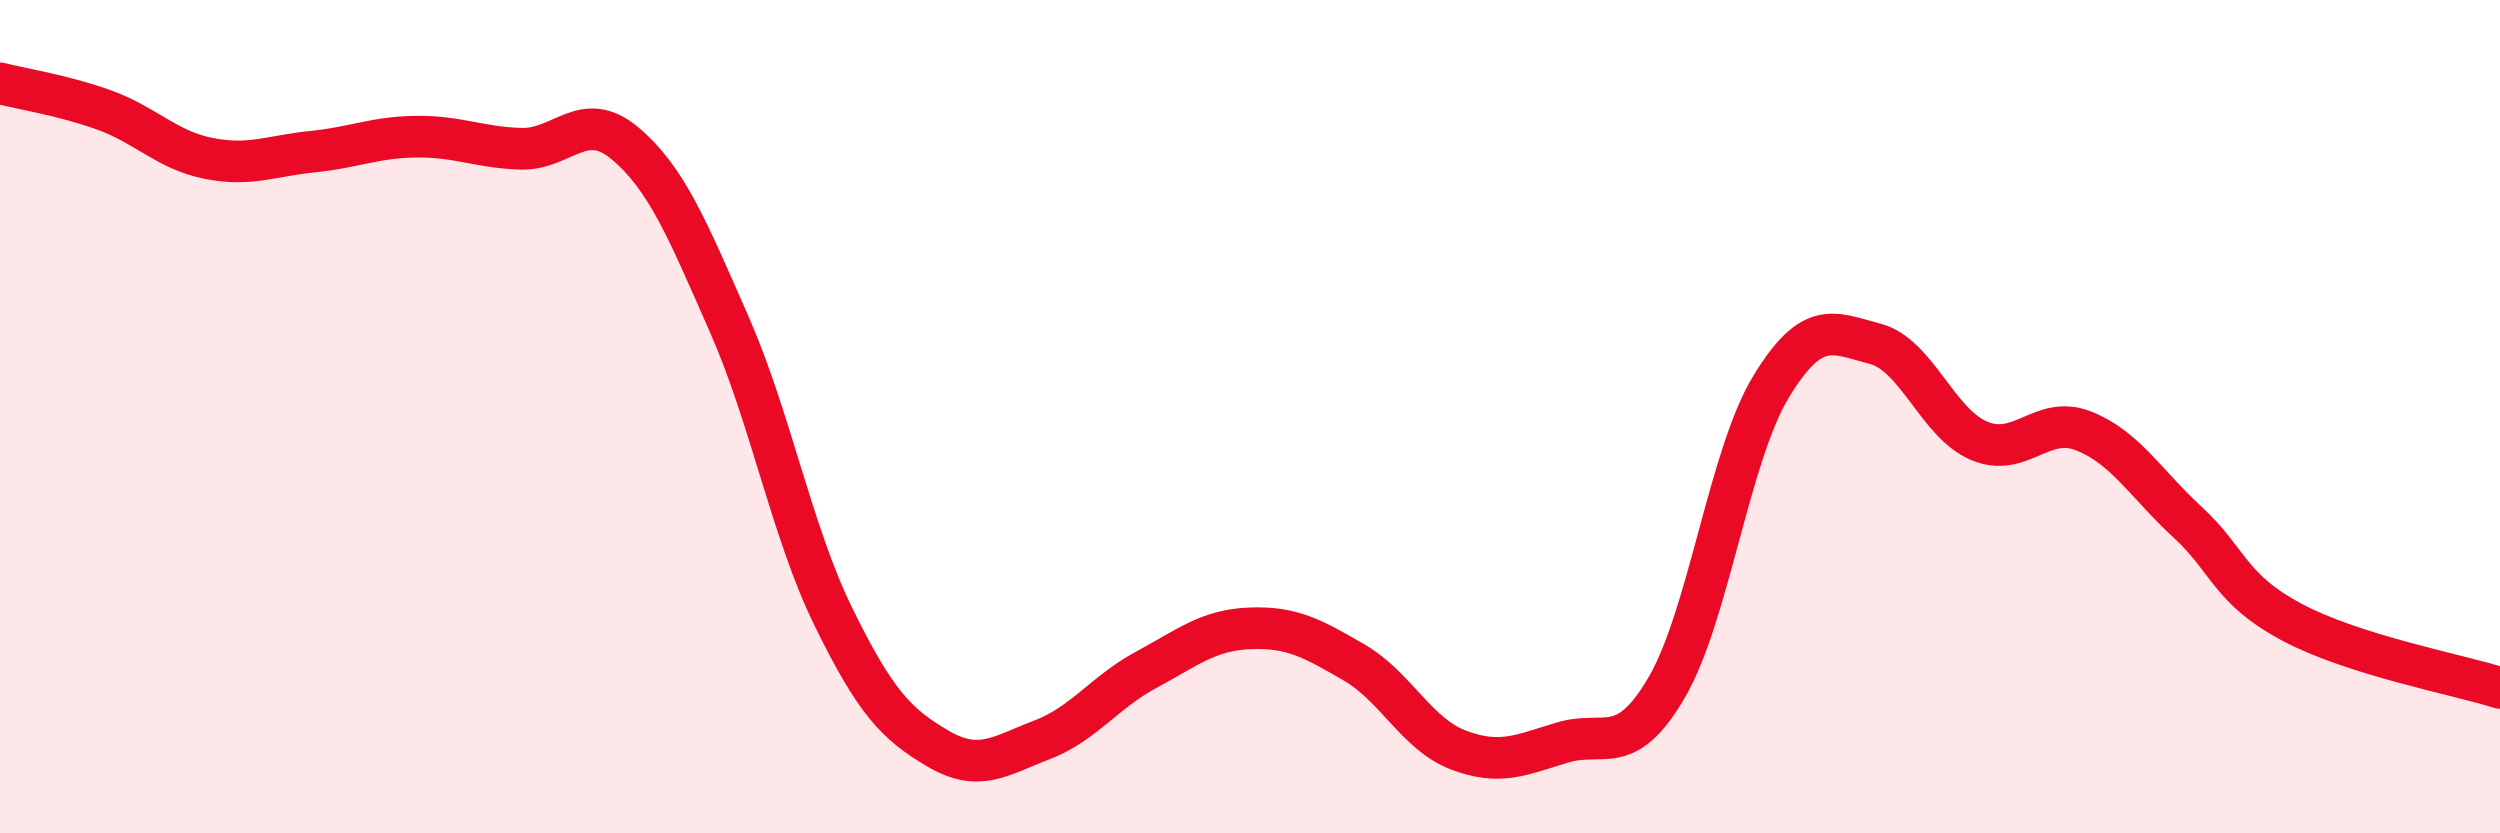 
    <svg width="60" height="20" viewBox="0 0 60 20" xmlns="http://www.w3.org/2000/svg">
      <path
        d="M 0,2 C 0.5,2.13 1.5,2.28 2.5,2.64 C 3.5,3 4,3.6 5,3.8 C 6,4 6.5,3.74 7.5,3.64 C 8.5,3.54 9,3.29 10,3.28 C 11,3.27 11.5,3.54 12.5,3.57 C 13.5,3.6 14,2.6 15,3.44 C 16,4.28 16.5,5.51 17.5,7.78 C 18.5,10.05 19,12.76 20,14.8 C 21,16.84 21.5,17.37 22.5,17.96 C 23.5,18.55 24,18.14 25,17.76 C 26,17.38 26.5,16.62 27.5,16.08 C 28.5,15.54 29,15.12 30,15.08 C 31,15.04 31.5,15.32 32.5,15.9 C 33.5,16.48 34,17.62 35,18 C 36,18.38 36.5,18.12 37.5,17.82 C 38.5,17.52 39,18.21 40,16.5 C 41,14.79 41.5,10.94 42.5,9.29 C 43.5,7.64 44,7.99 45,8.25 C 46,8.51 46.5,10.16 47.5,10.58 C 48.5,11 49,9.95 50,10.34 C 51,10.73 51.5,11.61 52.5,12.53 C 53.5,13.45 53.5,14.13 55,14.93 C 56.5,15.73 59,16.19 60,16.51L60 20L0 20Z"
        fill="#EB0A25"
        opacity="0.1"
        stroke-linecap="round"
        stroke-linejoin="round"
      />
      <path
        d="M 0,2 C 0.5,2.13 1.5,2.28 2.5,2.64 C 3.5,3 4,3.6 5,3.8 C 6,4 6.5,3.74 7.5,3.64 C 8.5,3.54 9,3.29 10,3.28 C 11,3.27 11.5,3.54 12.5,3.57 C 13.5,3.6 14,2.6 15,3.44 C 16,4.28 16.5,5.51 17.5,7.78 C 18.5,10.05 19,12.76 20,14.8 C 21,16.84 21.5,17.37 22.5,17.96 C 23.5,18.55 24,18.14 25,17.76 C 26,17.38 26.5,16.62 27.5,16.08 C 28.5,15.54 29,15.12 30,15.08 C 31,15.04 31.5,15.32 32.5,15.9 C 33.5,16.48 34,17.62 35,18 C 36,18.38 36.5,18.12 37.5,17.82 C 38.5,17.52 39,18.21 40,16.5 C 41,14.79 41.5,10.94 42.5,9.29 C 43.5,7.64 44,7.99 45,8.25 C 46,8.51 46.5,10.16 47.5,10.58 C 48.5,11 49,9.95 50,10.34 C 51,10.73 51.5,11.61 52.5,12.53 C 53.5,13.45 53.5,14.13 55,14.93 C 56.5,15.73 59,16.19 60,16.51"
        stroke="#EB0A25"
        stroke-width="1"
        fill="none"
        stroke-linecap="round"
        stroke-linejoin="round"
      />
    </svg>
  